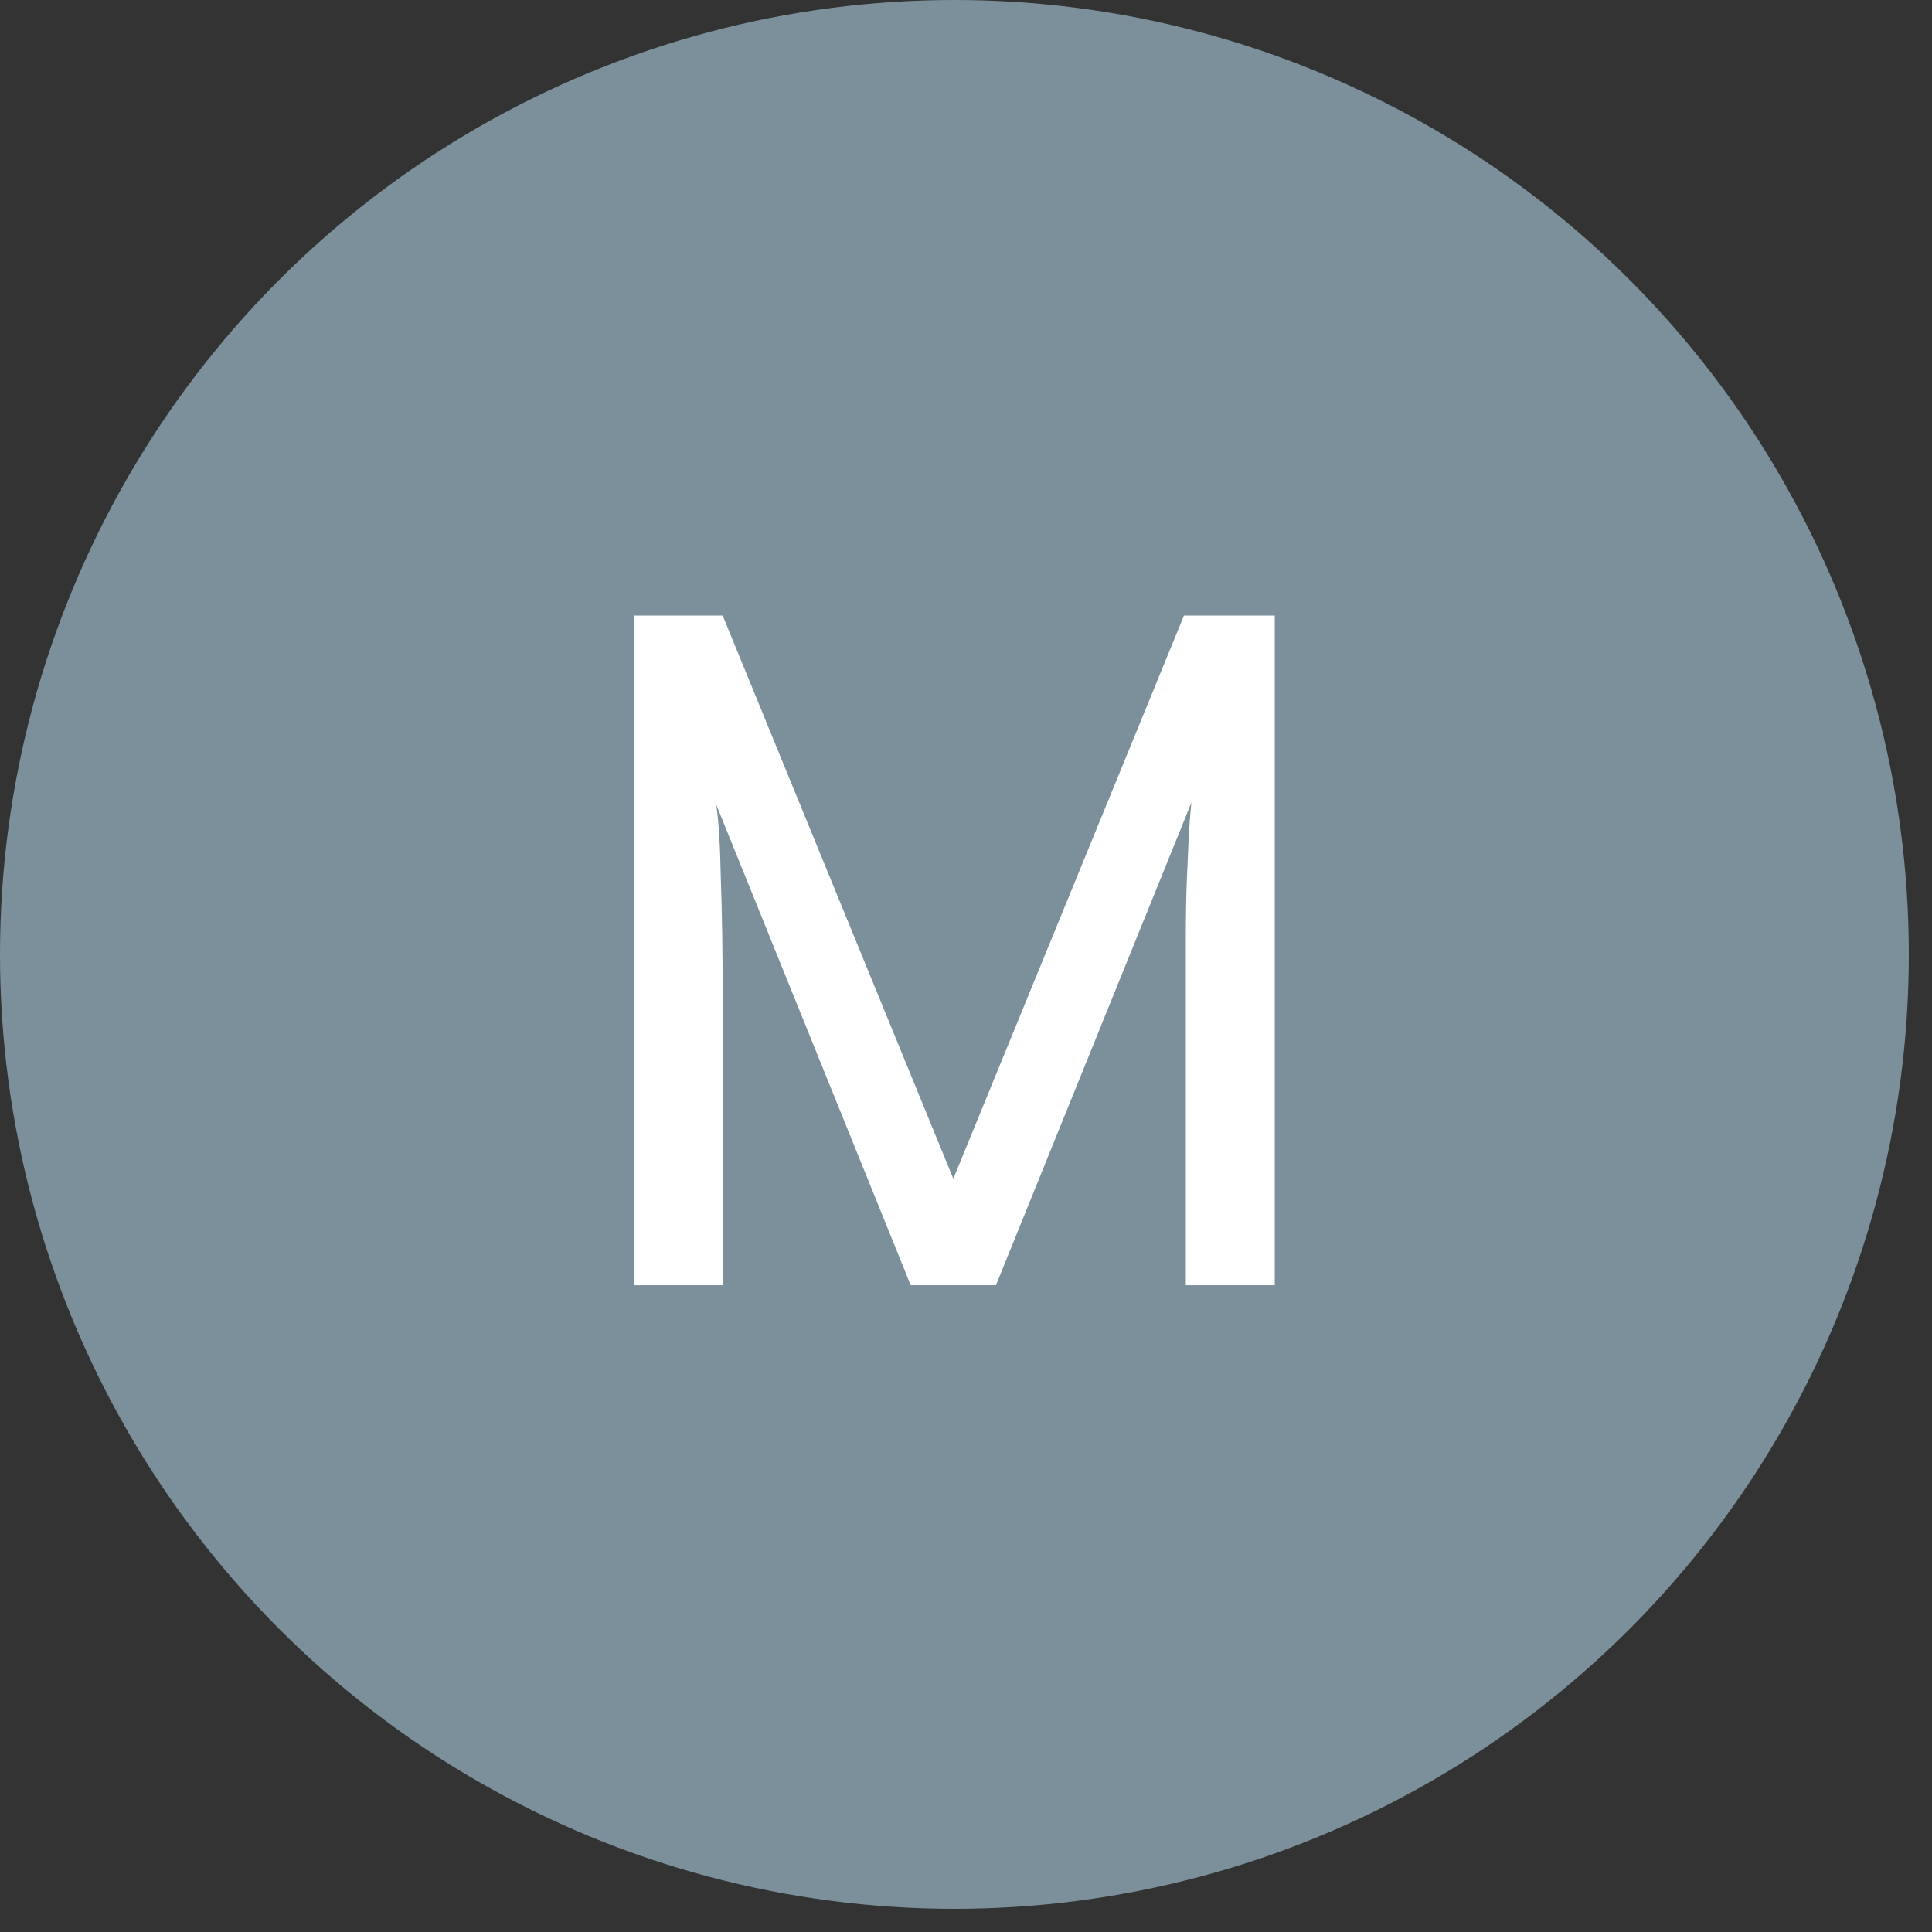 <svg xmlns="http://www.w3.org/2000/svg" width="73" height="73" viewBox="0 0 73 73" fill="none"><rect x="0" y="0" width="73" height="73" fill="#333333" stroke="none"/><circle cx="36.062" cy="36.062" r="36.062" fill="#7B909B"></circle><path d="M27.306 48.562H23.946V23.258H27.306L36.021 44.538L44.736 23.258H48.166V48.562H44.806V38.553C44.806 37.362 44.806 36.347 44.806 35.508C44.806 34.667 44.818 33.944 44.841 33.337C44.865 32.731 44.888 32.194 44.911 31.727C44.935 31.238 44.97 30.771 45.016 30.328L37.631 48.562H34.411L27.061 30.398C27.155 31.004 27.213 31.938 27.236 33.197C27.283 34.458 27.306 35.974 27.306 37.748V48.562Z" fill="white"></path></svg>